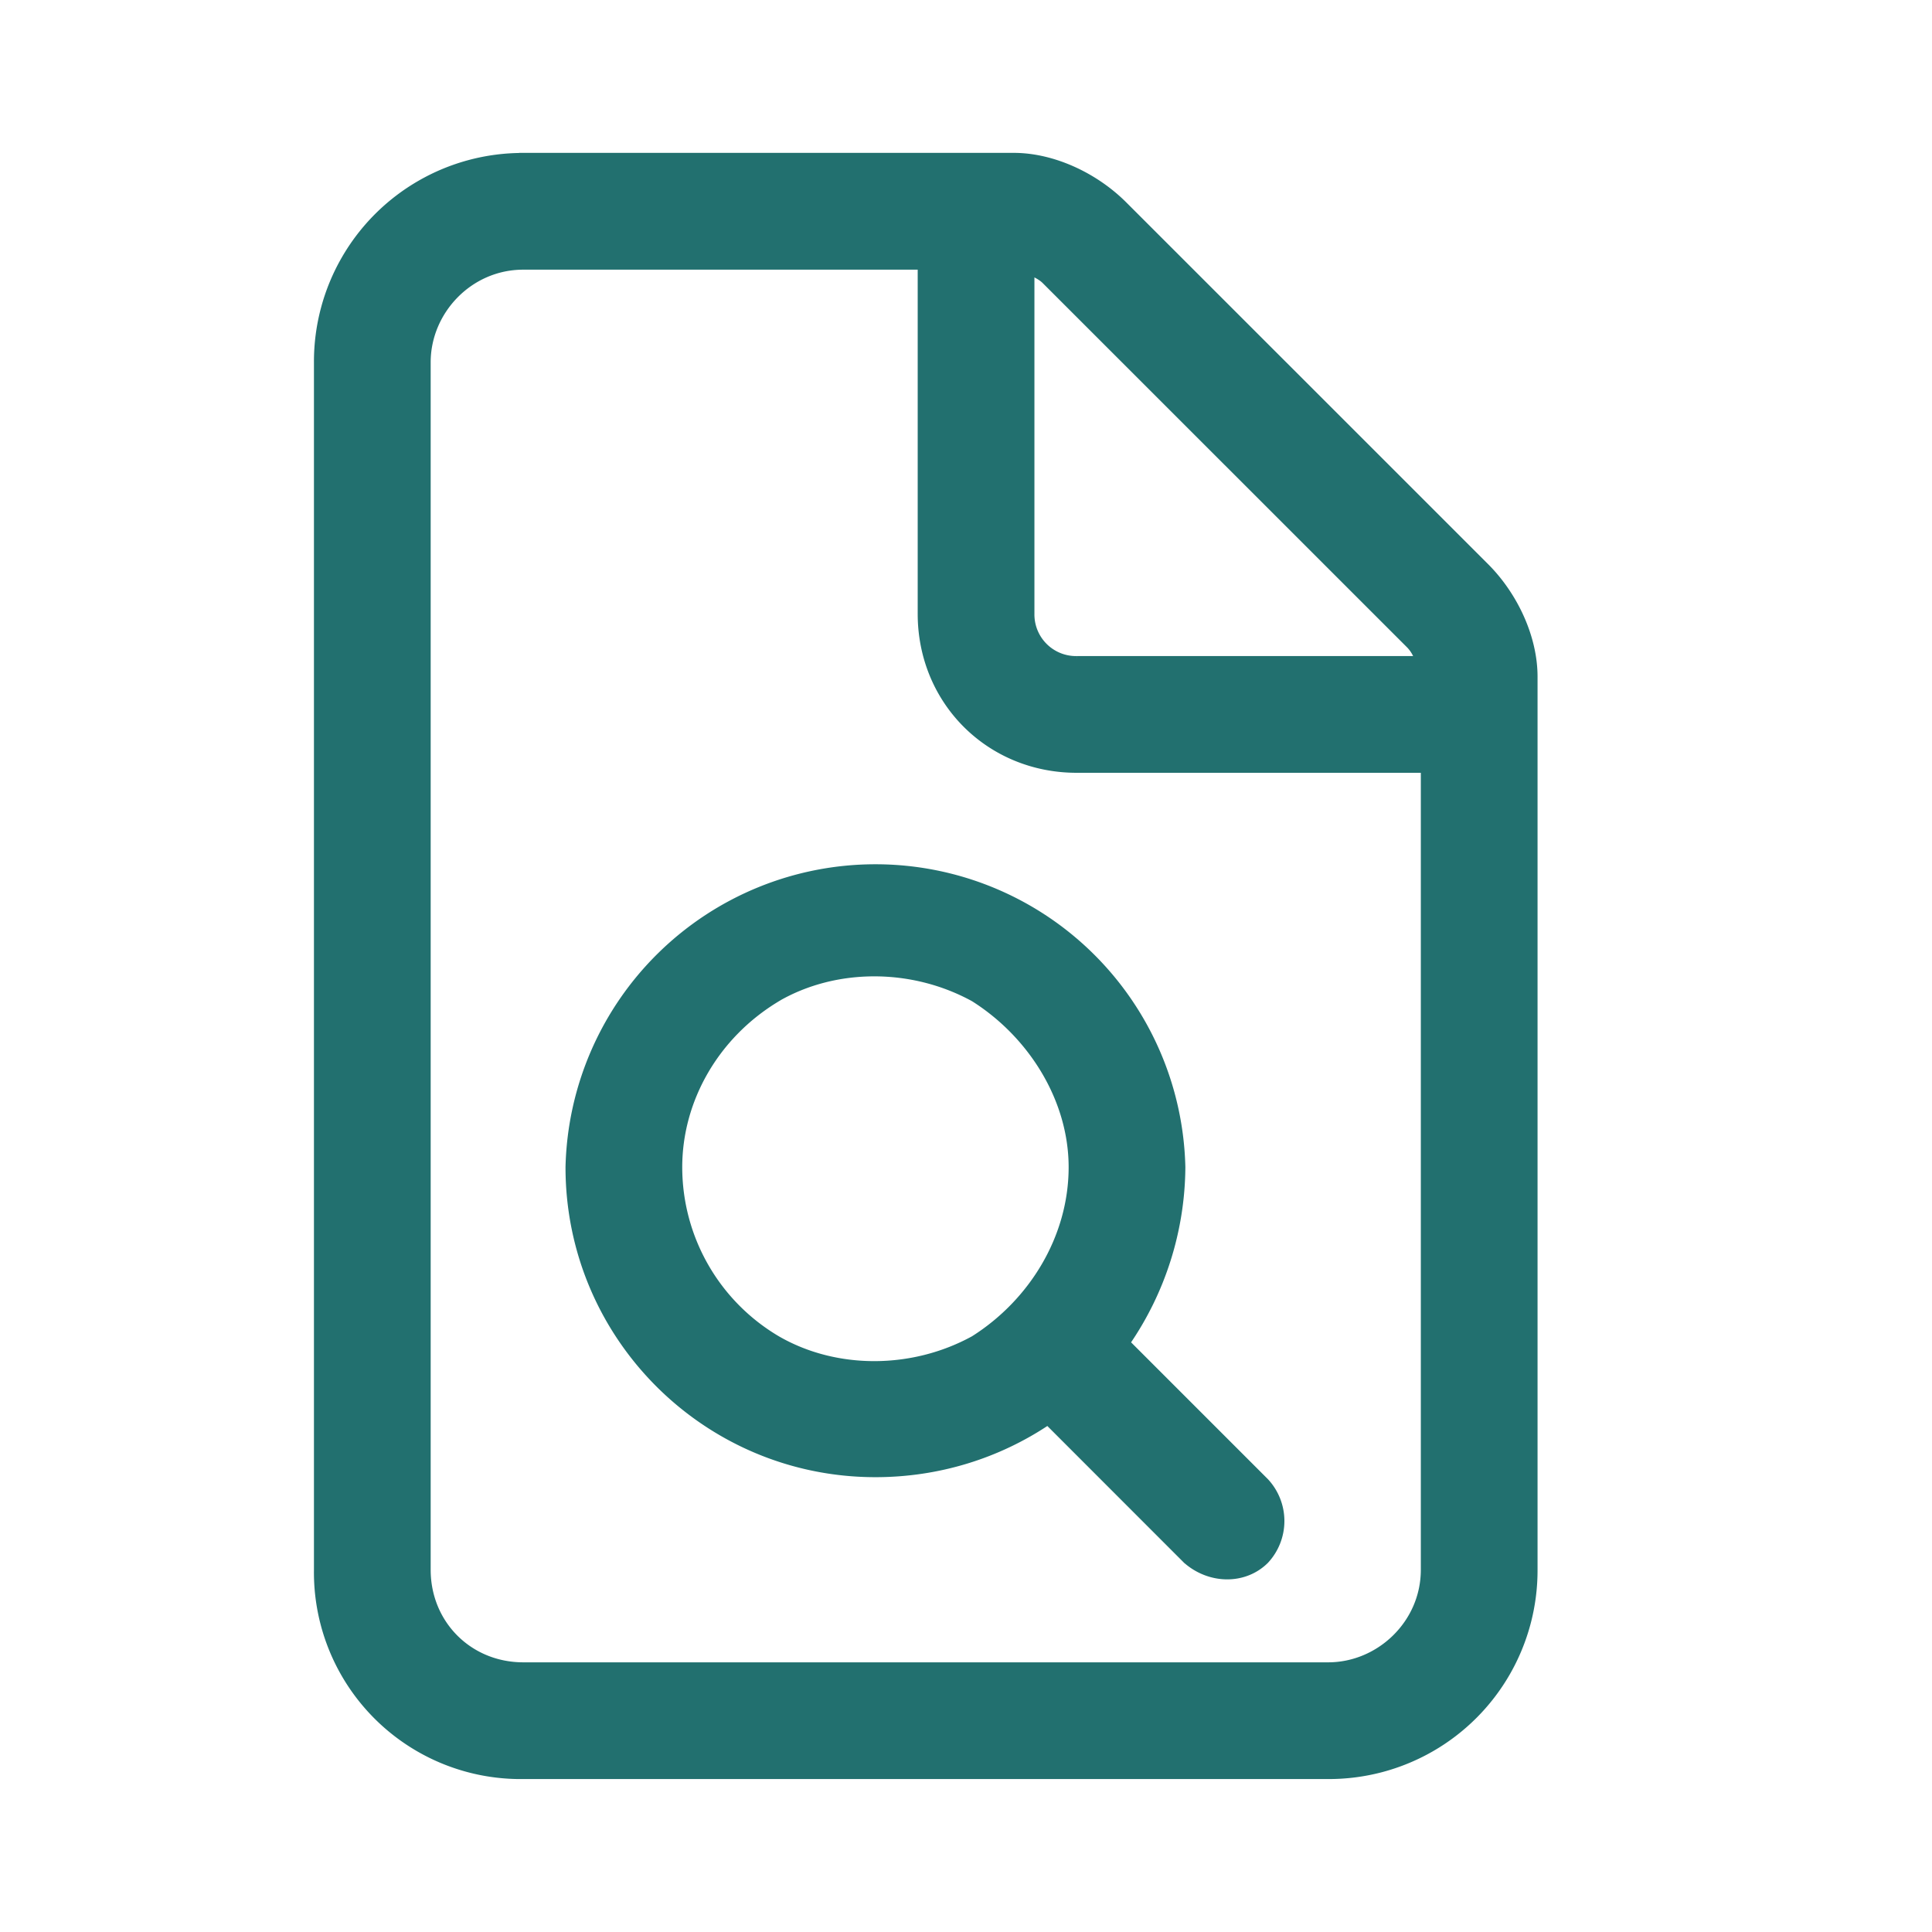 <svg width="24" height="24" viewBox="0 0 24 24" fill="none" xmlns="http://www.w3.org/2000/svg">
    <path d="m14.746 19.38.003.002c.29.249.71.252.966-.003a.712.712 0 0 0 0-.969l-1.729-1.729a3.882 3.882 0 0 0 .689-2.181 3.801 3.801 0 0 0-7.6 0c0 2.098 1.702 3.8 3.8 3.8.777 0 1.516-.229 2.142-.65l1.729 1.73zM9.65 12.394c.726-.42 1.683-.421 2.45 0 .729.46 1.225 1.266 1.225 2.105 0 .879-.497 1.684-1.225 2.144-.767.421-1.724.42-2.45 0A2.49 2.49 0 0 1 8.425 14.5c0-.841.459-1.645 1.225-2.105zM17.7 9.55v9.95c0 .674-.563 1.2-1.2 1.2h-10c-.676 0-1.2-.524-1.2-1.2v-15c0-.637.526-1.2 1.2-1.2h4.95v4.325c0 1.082.843 1.925 1.925 1.925H17.7zm-.18-1.538a.47.47 0 0 1 .083.124l.03.064h-4.258a.567.567 0 0 1-.575-.575V3.367l.064.03c.047.024.09.05.124.084l4.531 4.53zM6.5 1.95A2.542 2.542 0 0 0 3.95 4.5v15a2.518 2.518 0 0 0 2.55 2.55h10a2.542 2.542 0 0 0 2.55-2.55V8.406c0-.484-.241-1.004-.6-1.363L13.956 2.55c-.36-.36-.88-.601-1.363-.601H6.5z" fill="#22706F" stroke="#22706F" stroke-width=".1"/>
</svg>
